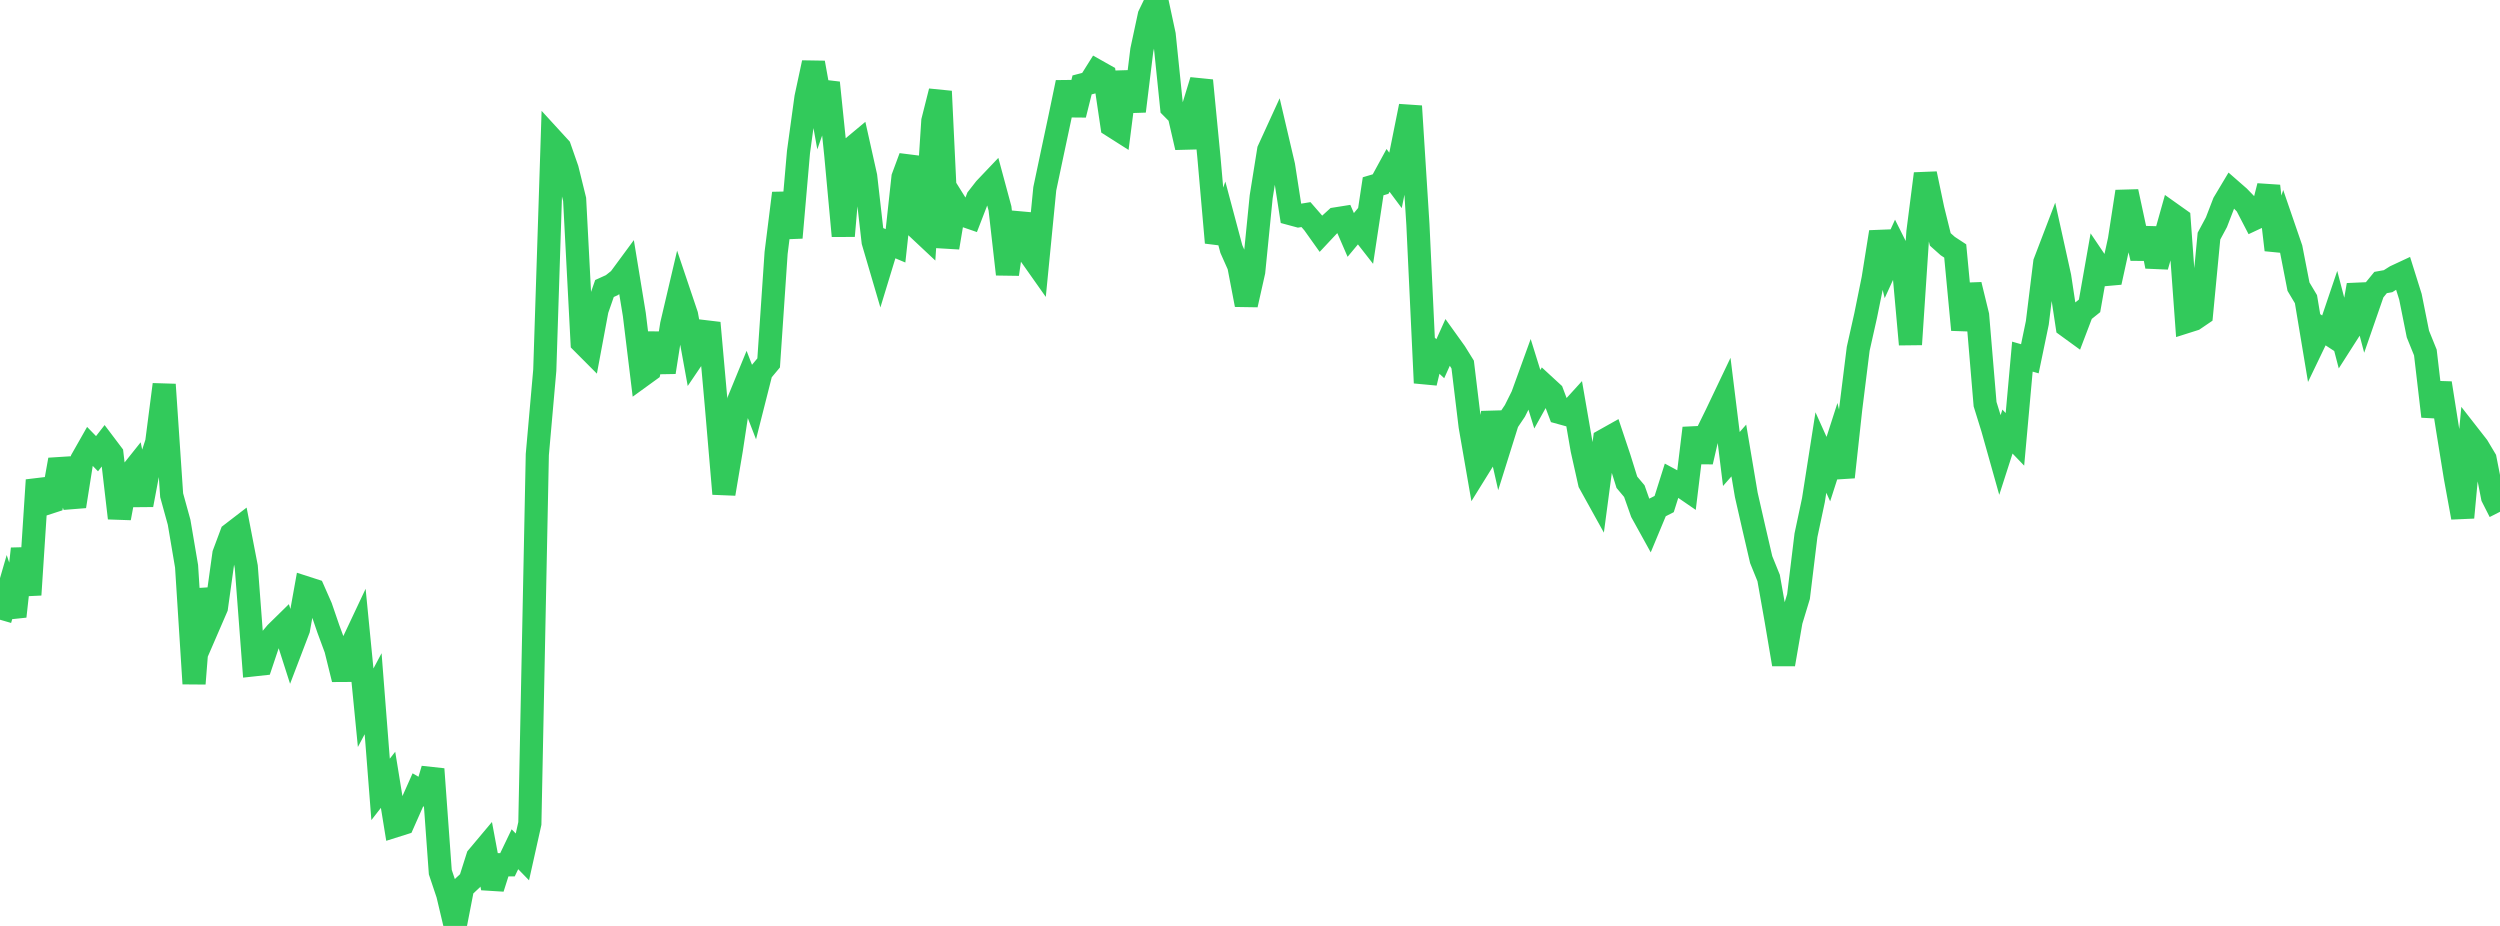 <?xml version="1.0" standalone="no"?>
<!DOCTYPE svg PUBLIC "-//W3C//DTD SVG 1.1//EN" "http://www.w3.org/Graphics/SVG/1.1/DTD/svg11.dtd">

<svg width="135" height="50" viewBox="0 0 135 50" preserveAspectRatio="none" 
  xmlns="http://www.w3.org/2000/svg"
  xmlns:xlink="http://www.w3.org/1999/xlink">


<polyline points="0.0, 33.465 0.403, 32.074 0.806, 33.284 1.209, 29.634 1.612, 32.119 2.015, 25.925 2.418, 27.21 2.821, 27.079 3.224, 24.825 3.627, 26.11 4.03, 27.341 4.433, 24.796 4.836, 24.086 5.239, 24.5 5.642, 23.981 6.045, 24.515 6.448, 27.978 6.851, 25.82 7.254, 25.315 7.657, 27.265 8.06, 25.124 8.463, 23.886 8.866, 20.765 9.269, 26.741 9.672, 28.202 10.075, 30.579 10.478, 36.917 10.881, 31.829 11.284, 33.739 11.687, 32.808 12.09, 29.912 12.493, 28.832 12.896, 28.522 13.299, 30.605 13.701, 35.901 14.104, 35.857 14.507, 34.655 14.91, 34.175 15.313, 33.78 15.716, 35.038 16.119, 33.983 16.522, 31.742 16.925, 31.872 17.328, 32.787 17.731, 33.961 18.134, 35.051 18.537, 36.681 18.94, 34.966 19.343, 34.111 19.746, 38.218 20.149, 37.461 20.552, 42.627 20.955, 42.109 21.358, 44.59 21.761, 44.463 22.164, 43.554 22.567, 42.65 22.97, 42.885 23.373, 41.531 23.776, 47.094 24.179, 48.297 24.582, 50.0 24.985, 47.927 25.388, 47.551 25.791, 46.282 26.194, 45.802 26.597, 47.961 27.0, 46.696 27.403, 46.699 27.806, 45.859 28.209, 46.273 28.612, 44.467 29.015, 24.546 29.418, 19.991 29.821, 7.539 30.224, 7.979 30.627, 9.135 31.03, 10.768 31.433, 18.49 31.836, 18.894 32.239, 16.736 32.642, 15.579 33.045, 15.396 33.448, 15.077 33.851, 14.53 34.254, 16.985 34.657, 20.293 35.06, 20.001 35.463, 18.016 35.866, 20.099 36.269, 17.53 36.672, 15.812 37.075, 17.009 37.478, 19.224 37.881, 18.628 38.284, 17.438 38.687, 21.947 39.09, 26.666 39.493, 24.274 39.896, 21.614 40.299, 20.632 40.701, 21.67 41.104, 20.08 41.507, 19.597 41.91, 13.656 42.313, 10.434 42.716, 12.833 43.119, 8.205 43.522, 5.267 43.925, 3.387 44.328, 5.62 44.731, 4.469 45.134, 8.381 45.537, 12.741 45.94, 8.051 46.343, 7.715 46.746, 9.521 47.149, 13.052 47.552, 14.424 47.955, 13.104 48.358, 13.274 48.761, 9.575 49.164, 8.486 49.567, 12.331 49.97, 12.709 50.373, 6.53 50.776, 4.931 51.179, 13.37 51.582, 10.962 51.985, 11.606 52.388, 11.745 52.791, 10.703 53.194, 10.187 53.597, 9.763 54.0, 11.257 54.403, 14.808 54.806, 12.01 55.209, 12.046 55.612, 13.73 56.015, 14.301 56.418, 10.195 56.821, 8.284 57.224, 6.392 57.627, 4.452 58.03, 6.199 58.433, 4.585 58.836, 4.48 59.239, 3.838 59.642, 4.065 60.045, 6.785 60.448, 7.041 60.851, 3.886 61.254, 6.005 61.657, 2.712 62.06, 0.833 62.463, 0.0 62.866, 1.878 63.269, 5.801 63.672, 6.208 64.075, 7.961 64.478, 5.667 64.881, 4.348 65.284, 8.515 65.687, 13.102 66.09, 11.938 66.493, 13.448 66.896, 14.354 67.299, 16.458 67.701, 14.668 68.104, 10.625 68.507, 8.108 68.91, 7.228 69.313, 8.949 69.716, 11.545 70.119, 11.654 70.522, 11.588 70.925, 12.051 71.328, 12.617 71.731, 12.187 72.134, 11.82 72.537, 11.756 72.94, 12.687 73.343, 12.203 73.746, 12.719 74.149, 10.059 74.552, 9.94 74.955, 9.201 75.358, 9.742 75.761, 7.74 76.164, 5.733 76.567, 12.12 76.97, 20.677 77.373, 18.992 77.776, 19.37 78.179, 18.475 78.582, 19.037 78.985, 19.686 79.388, 23.018 79.791, 25.339 80.194, 24.689 80.597, 22.292 81.0, 24.071 81.403, 22.785 81.806, 22.185 82.209, 21.377 82.612, 20.265 83.015, 21.56 83.418, 20.837 83.821, 21.208 84.224, 22.277 84.627, 22.388 85.03, 21.945 85.433, 24.274 85.836, 26.076 86.239, 26.804 86.642, 23.772 87.045, 23.546 87.448, 24.751 87.851, 26.042 88.254, 26.521 88.657, 27.663 89.06, 28.392 89.463, 27.424 89.866, 27.219 90.269, 25.942 90.672, 26.159 91.075, 26.436 91.478, 23.12 91.881, 24.936 92.284, 23.192 92.687, 22.371 93.09, 21.525 93.493, 24.786 93.896, 24.328 94.299, 26.72 94.701, 28.483 95.104, 30.219 95.507, 31.213 95.91, 33.49 96.313, 35.874 96.716, 33.542 97.119, 32.216 97.522, 28.904 97.925, 27.008 98.328, 24.436 98.731, 25.332 99.134, 24.078 99.537, 25.763 99.94, 22.067 100.343, 18.835 100.746, 17.037 101.149, 15.049 101.552, 12.529 101.955, 14.196 102.358, 13.311 102.761, 14.115 103.164, 18.598 103.567, 12.53 103.97, 9.382 104.373, 11.3 104.776, 12.929 105.179, 13.288 105.582, 13.552 105.985, 17.809 106.388, 15.377 106.791, 17.029 107.194, 21.825 107.597, 23.123 108.0, 24.557 108.403, 23.305 108.806, 23.724 109.209, 19.258 109.612, 19.374 110.015, 17.434 110.418, 14.17 110.821, 13.115 111.224, 14.939 111.627, 17.604 112.03, 17.897 112.433, 16.839 112.836, 16.516 113.239, 14.233 113.642, 14.83 114.045, 14.794 114.448, 12.956 114.851, 10.346 115.254, 12.222 115.657, 13.943 116.06, 12.341 116.463, 14.386 116.866, 12.987 117.269, 11.551 117.672, 11.837 118.075, 17.367 118.478, 17.239 118.881, 16.965 119.284, 12.751 119.687, 12.001 120.09, 10.956 120.493, 10.282 120.896, 10.634 121.299, 11.05 121.701, 11.825 122.104, 11.636 122.507, 10.047 122.91, 13.495 123.313, 12.24 123.716, 13.412 124.119, 15.48 124.522, 16.156 124.925, 18.575 125.328, 17.736 125.731, 18 126.134, 16.808 126.537, 18.352 126.94, 17.721 127.343, 15.391 127.746, 16.911 128.149, 15.749 128.552, 15.256 128.955, 15.184 129.358, 14.93 129.761, 14.742 130.164, 16.027 130.567, 18.039 130.97, 19.035 131.373, 22.485 131.776, 20.69 132.179, 23.244 132.582, 25.74 132.985, 27.946 133.388, 23.596 133.791, 24.112 134.194, 24.788 134.597, 26.842 135.0, 27.637" fill="none" stroke="#32ca5b" stroke-width="1.25"/>

</svg>